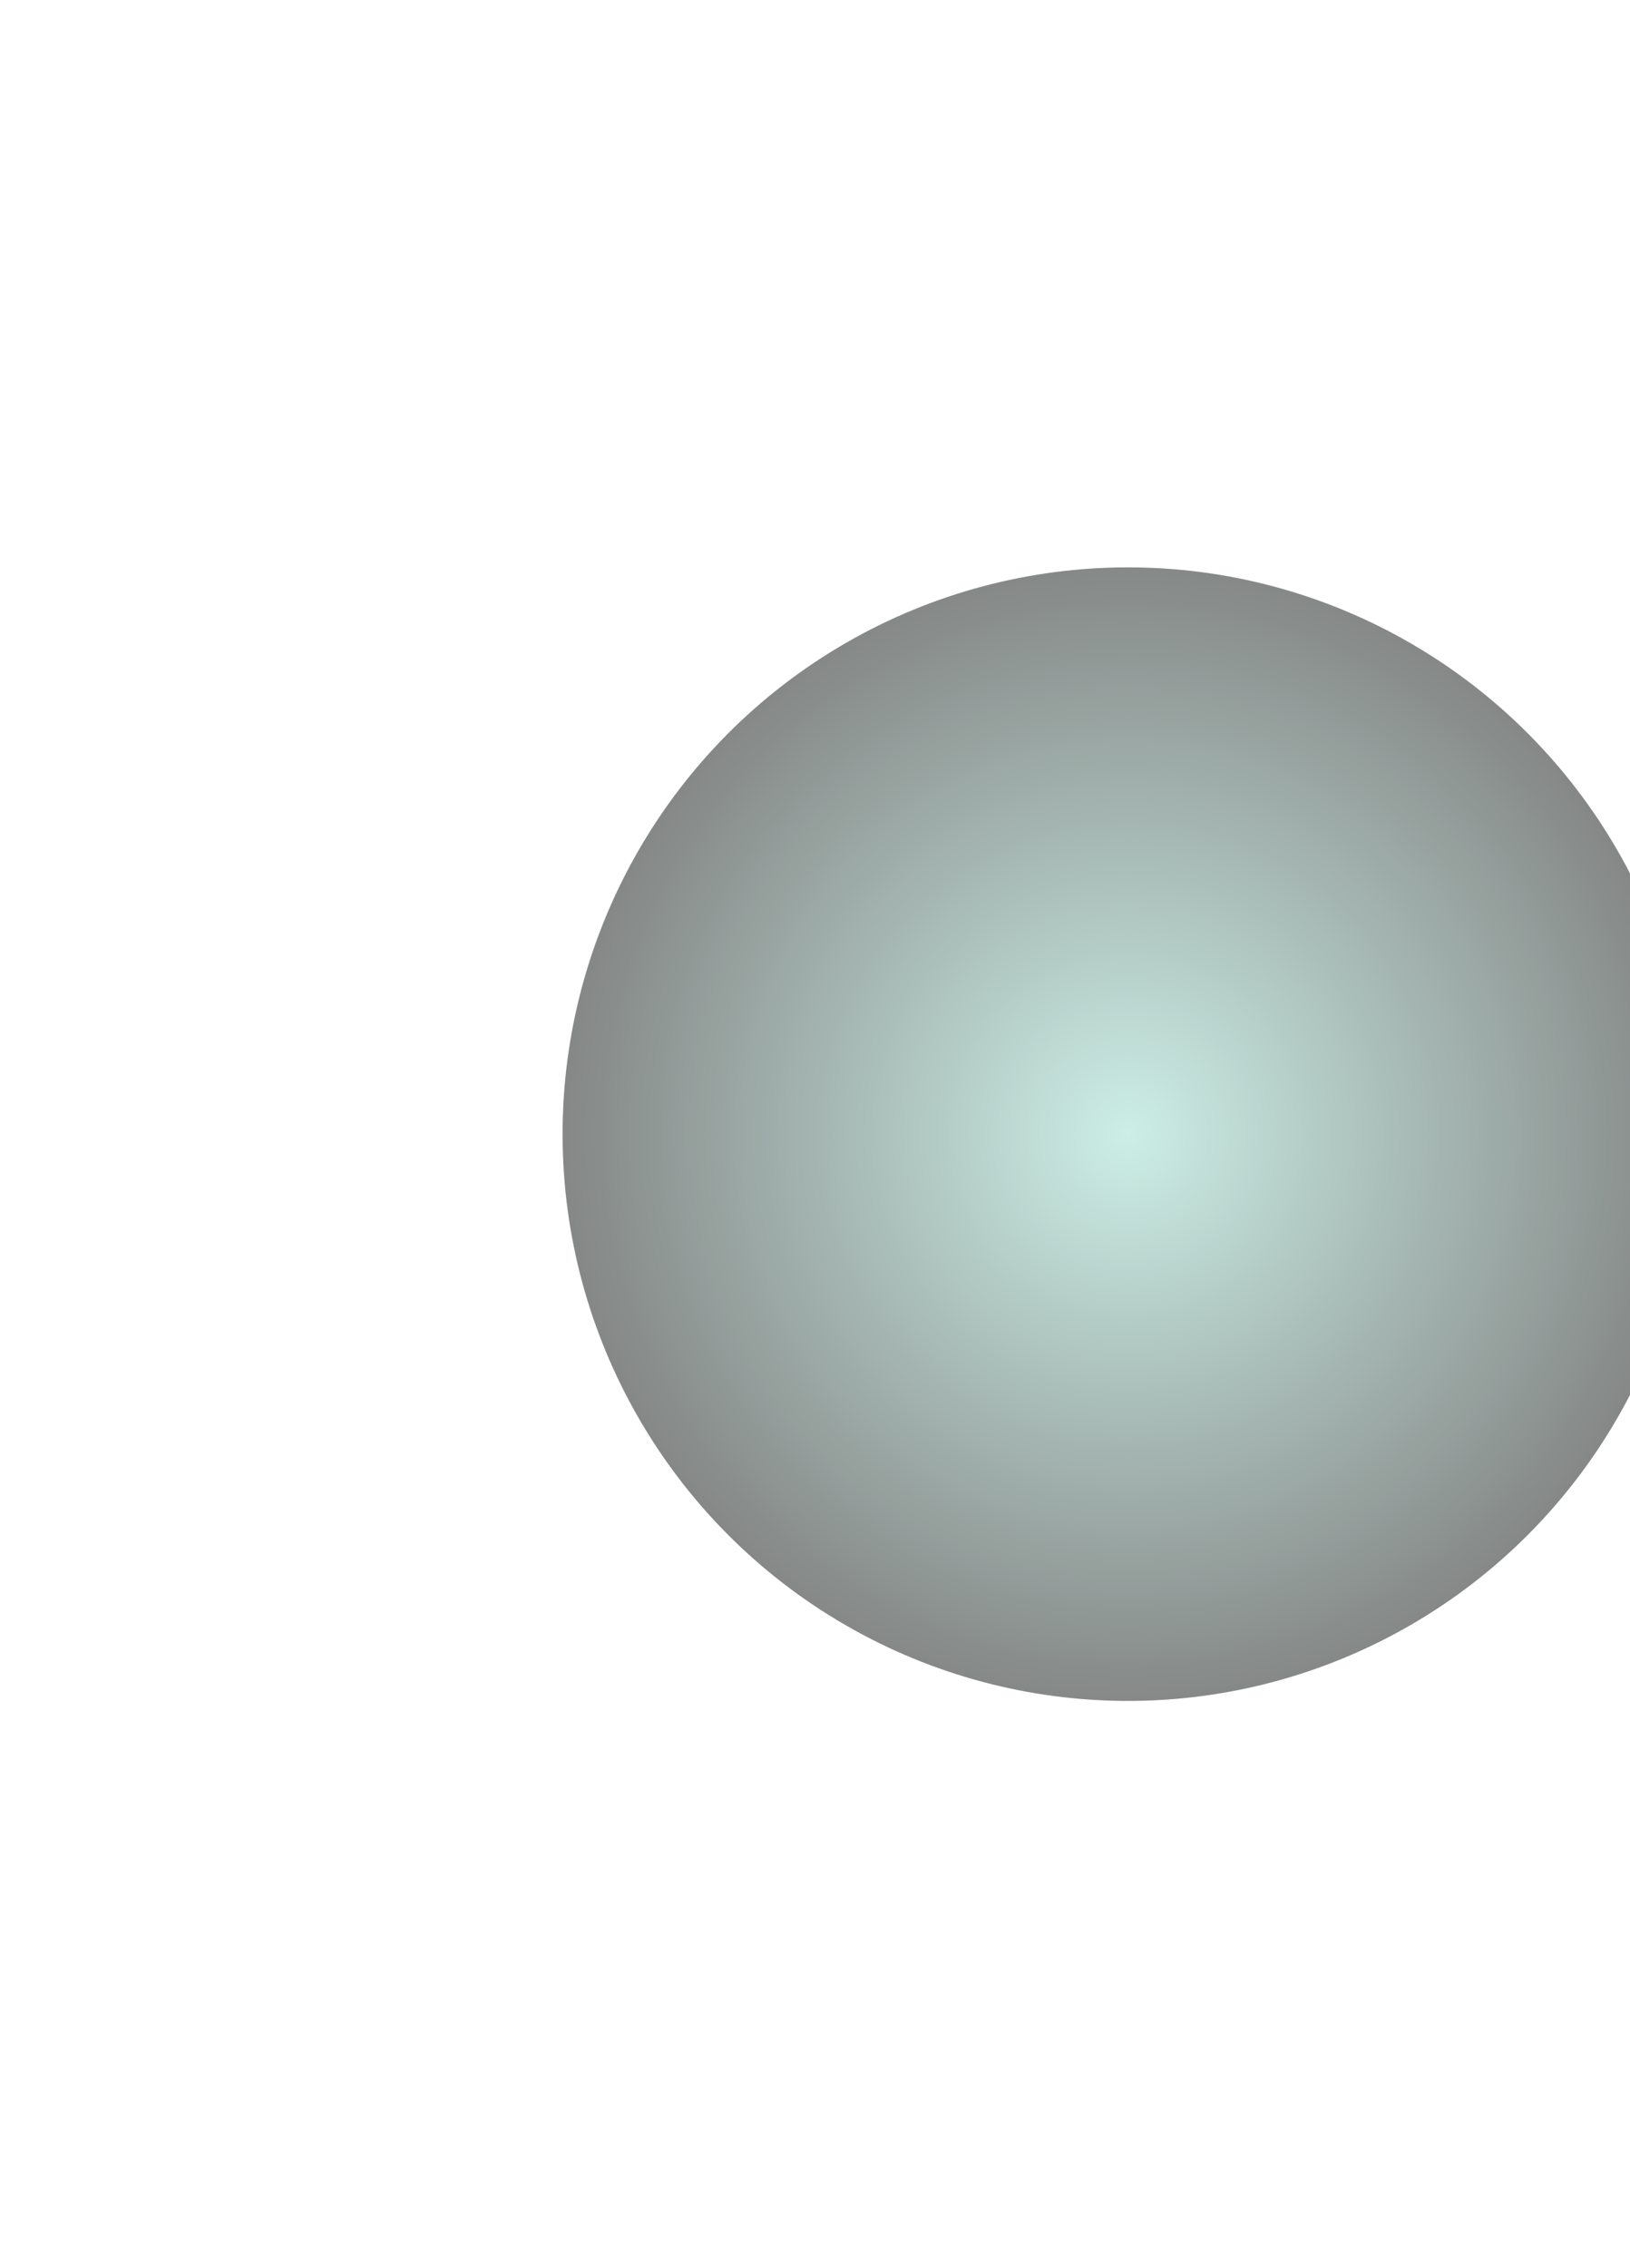 <svg width="1440" height="2003" viewBox="0 0 1440 2003" fill="none" xmlns="http://www.w3.org/2000/svg">
<g filter="url(#filter0_f_32_100)">
<ellipse cx="996.5" cy="1001.5" rx="499.5" ry="500.5" fill="url(#paint0_radial_32_100)" fill-opacity="0.5"/>
</g>
<defs>
<filter id="filter0_f_32_100" x="-3.4" y="0.6" width="1999.8" height="2001.8" filterUnits="userSpaceOnUse" color-interpolation-filters="sRGB">
<feFlood flood-opacity="0" result="BackgroundImageFix"/>
<feBlend mode="normal" in="SourceGraphic" in2="BackgroundImageFix" result="shape"/>
<feGaussianBlur stdDeviation="250.2" result="effect1_foregroundBlur_32_100"/>
</filter>
<radialGradient id="paint0_radial_32_100" cx="0" cy="0" r="1" gradientUnits="userSpaceOnUse" gradientTransform="translate(996.5 1001.5) rotate(90) scale(500.5 499.5)">
<stop stop-color="#99DECD"/>
<stop offset="1" stop-color="#0C1210"/>
</radialGradient>
</defs>
</svg>
